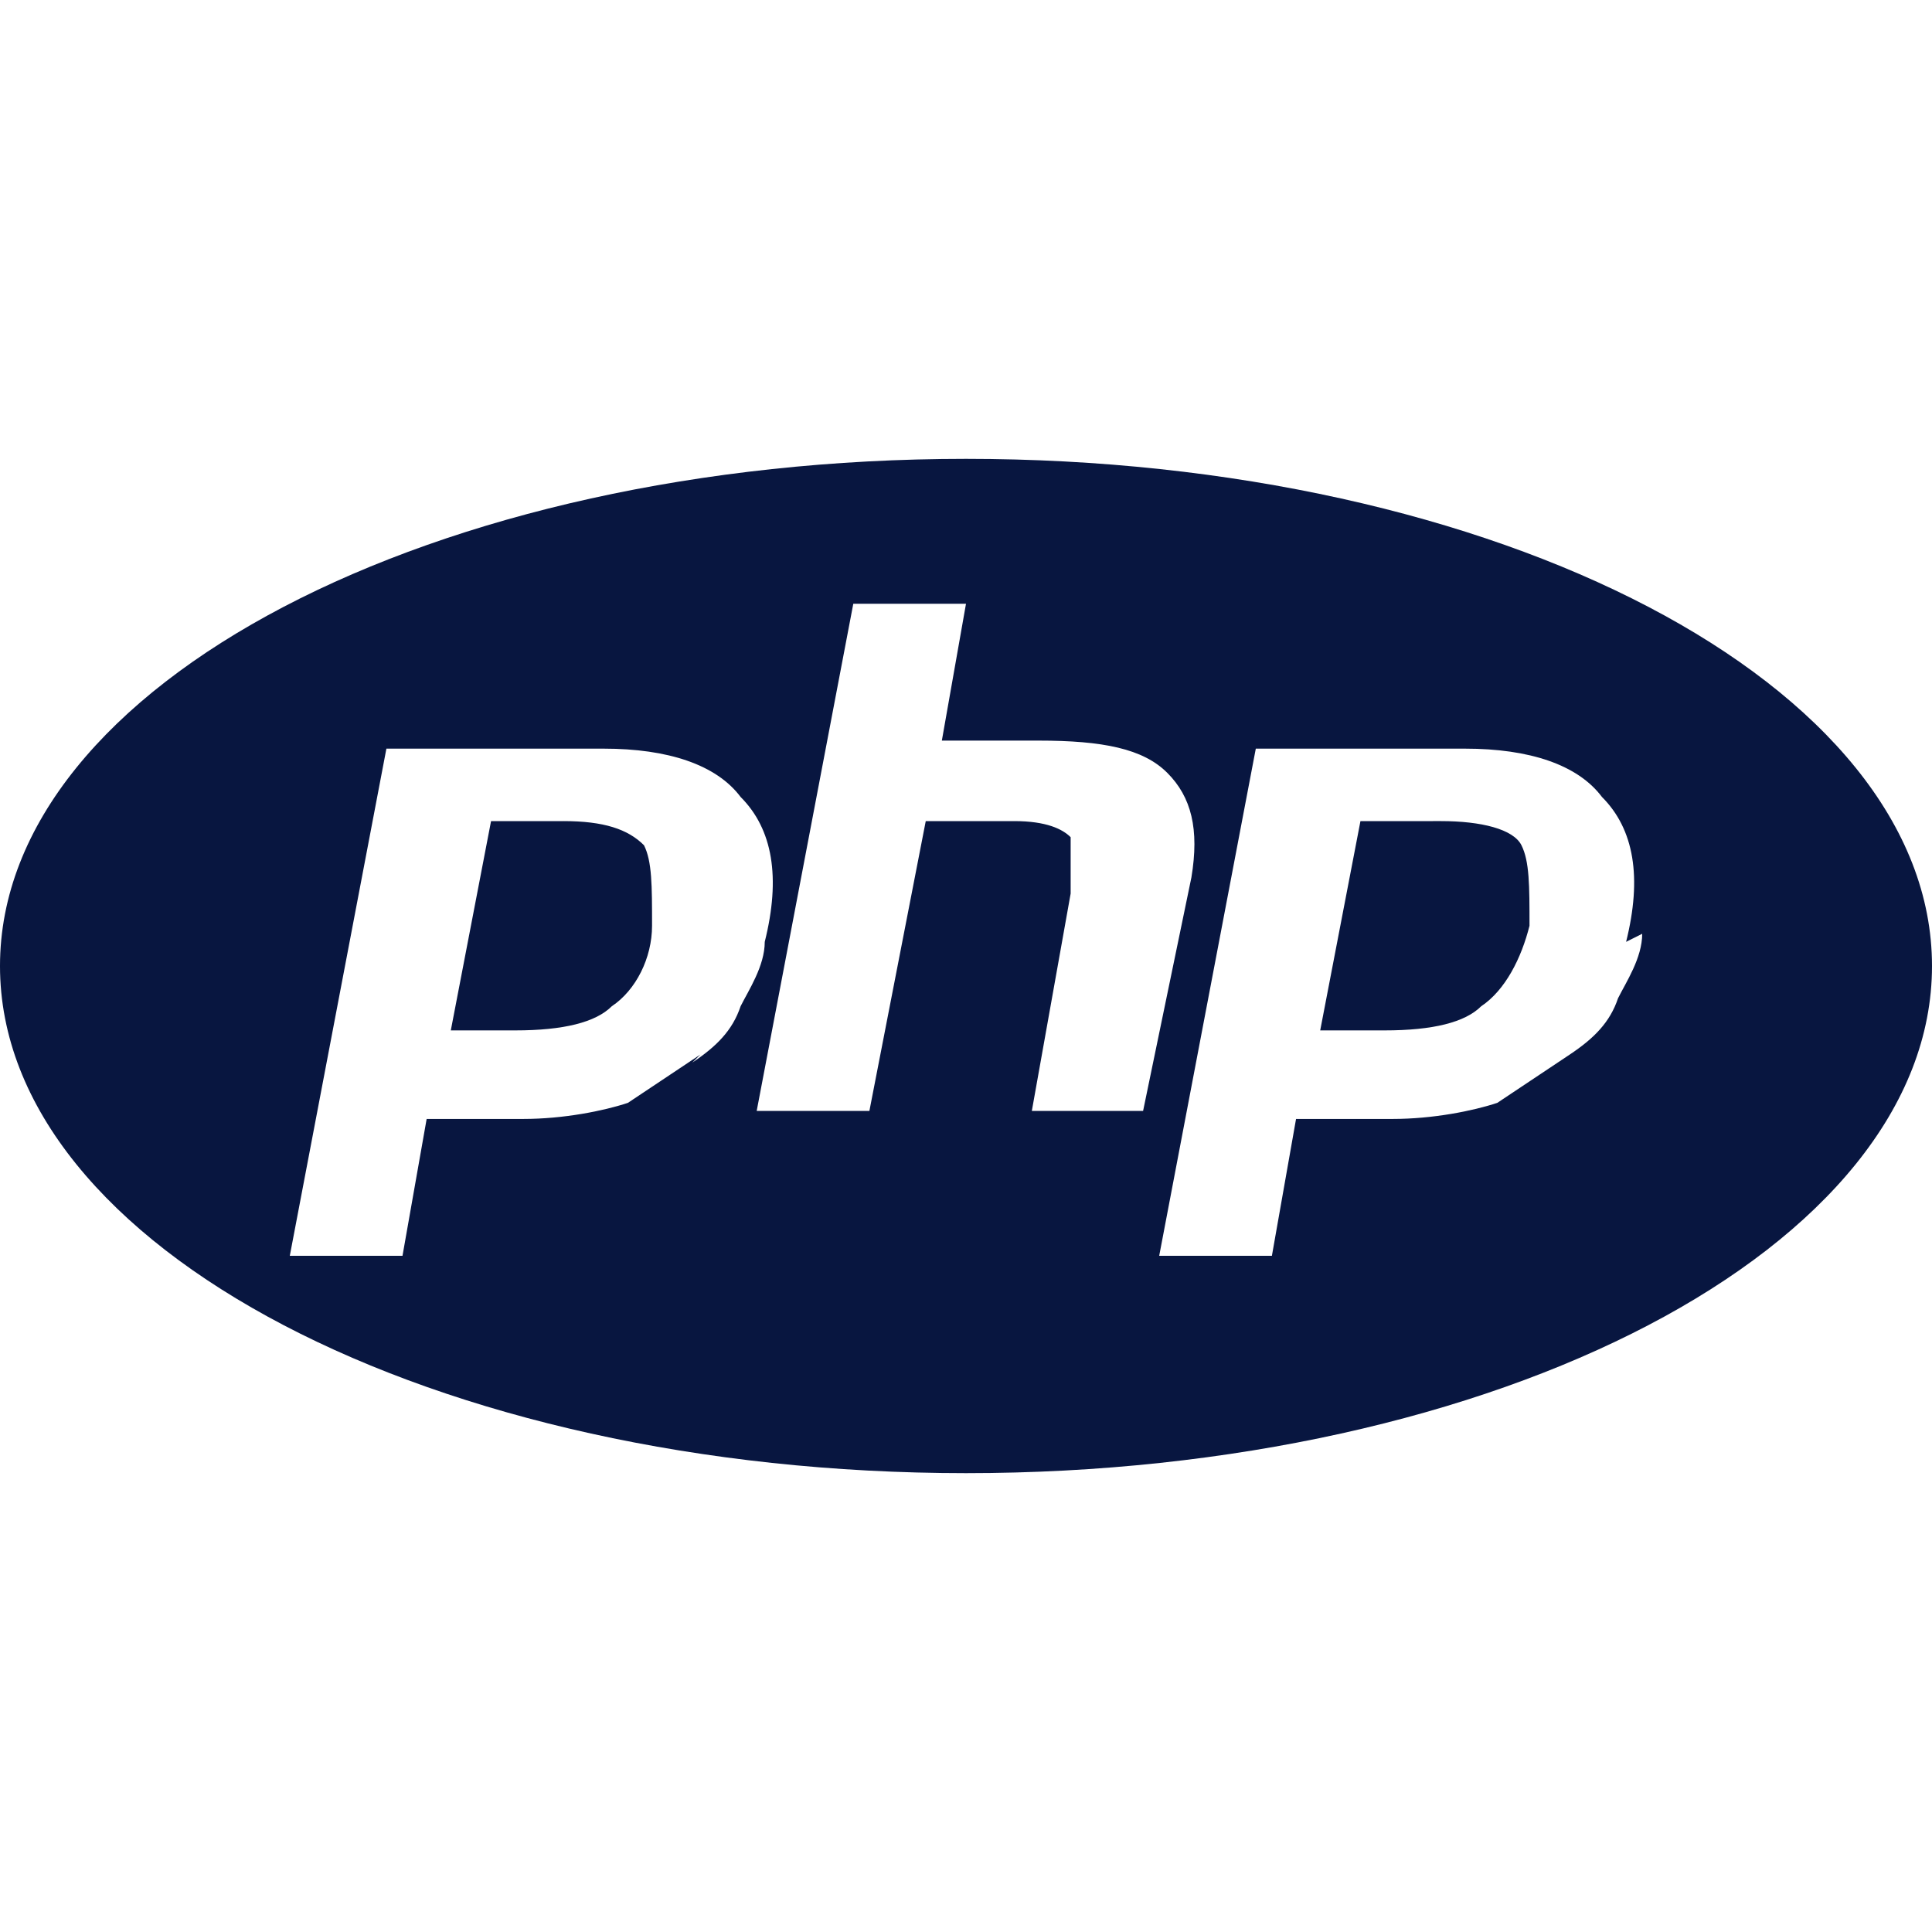 <svg xmlns="http://www.w3.org/2000/svg" id="Layer_1" viewBox="0 0 24 24"><defs><style>      .st0 {        fill: #081640;      }    </style></defs><path class="st0" d="M7,10.2h-.9l-.5,2.6h.8c.6,0,1-.1,1.2-.3.3-.2.5-.6.5-1,0-.5,0-.8-.1-1-.2-.2-.5-.3-1-.3ZM12,5.7C5.4,5.7,0,8.5,0,12s5.4,6.3,12,6.3,12-2.8,12-6.3-5.4-6.3-12-6.3ZM8.7,13.1c-.3.2-.6.4-.9.6-.3.1-.8.2-1.3.2h-1.2l-.3,1.7h-1.4l1.2-6.3h2.7c.8,0,1.4.2,1.7.6.4.4.5,1,.3,1.8,0,.3-.2.6-.3.8-.1.3-.3.5-.6.7ZM12.8,13.9l.5-2.8c0-.3,0-.5,0-.7-.1-.1-.3-.2-.7-.2h-1.1l-.7,3.6h-1.4l1.2-6.3h1.4l-.3,1.7h1.2c.8,0,1.3.1,1.6.4s.4.7.3,1.3l-.6,2.9h-1.4ZM20.4,11.6c0,.3-.2.6-.3.8-.1.3-.3.5-.6.7-.3.2-.6.4-.9.6-.3.1-.8.2-1.3.2h-1.2l-.3,1.7h-1.4l1.2-6.3h2.6c.8,0,1.4.2,1.7.6.4.4.5,1,.3,1.8ZM17.8,10.2h-.9l-.5,2.6h.8c.6,0,1-.1,1.2-.3.3-.2.5-.6.6-1,0-.5,0-.8-.1-1s-.5-.3-1-.3Z"></path></svg>